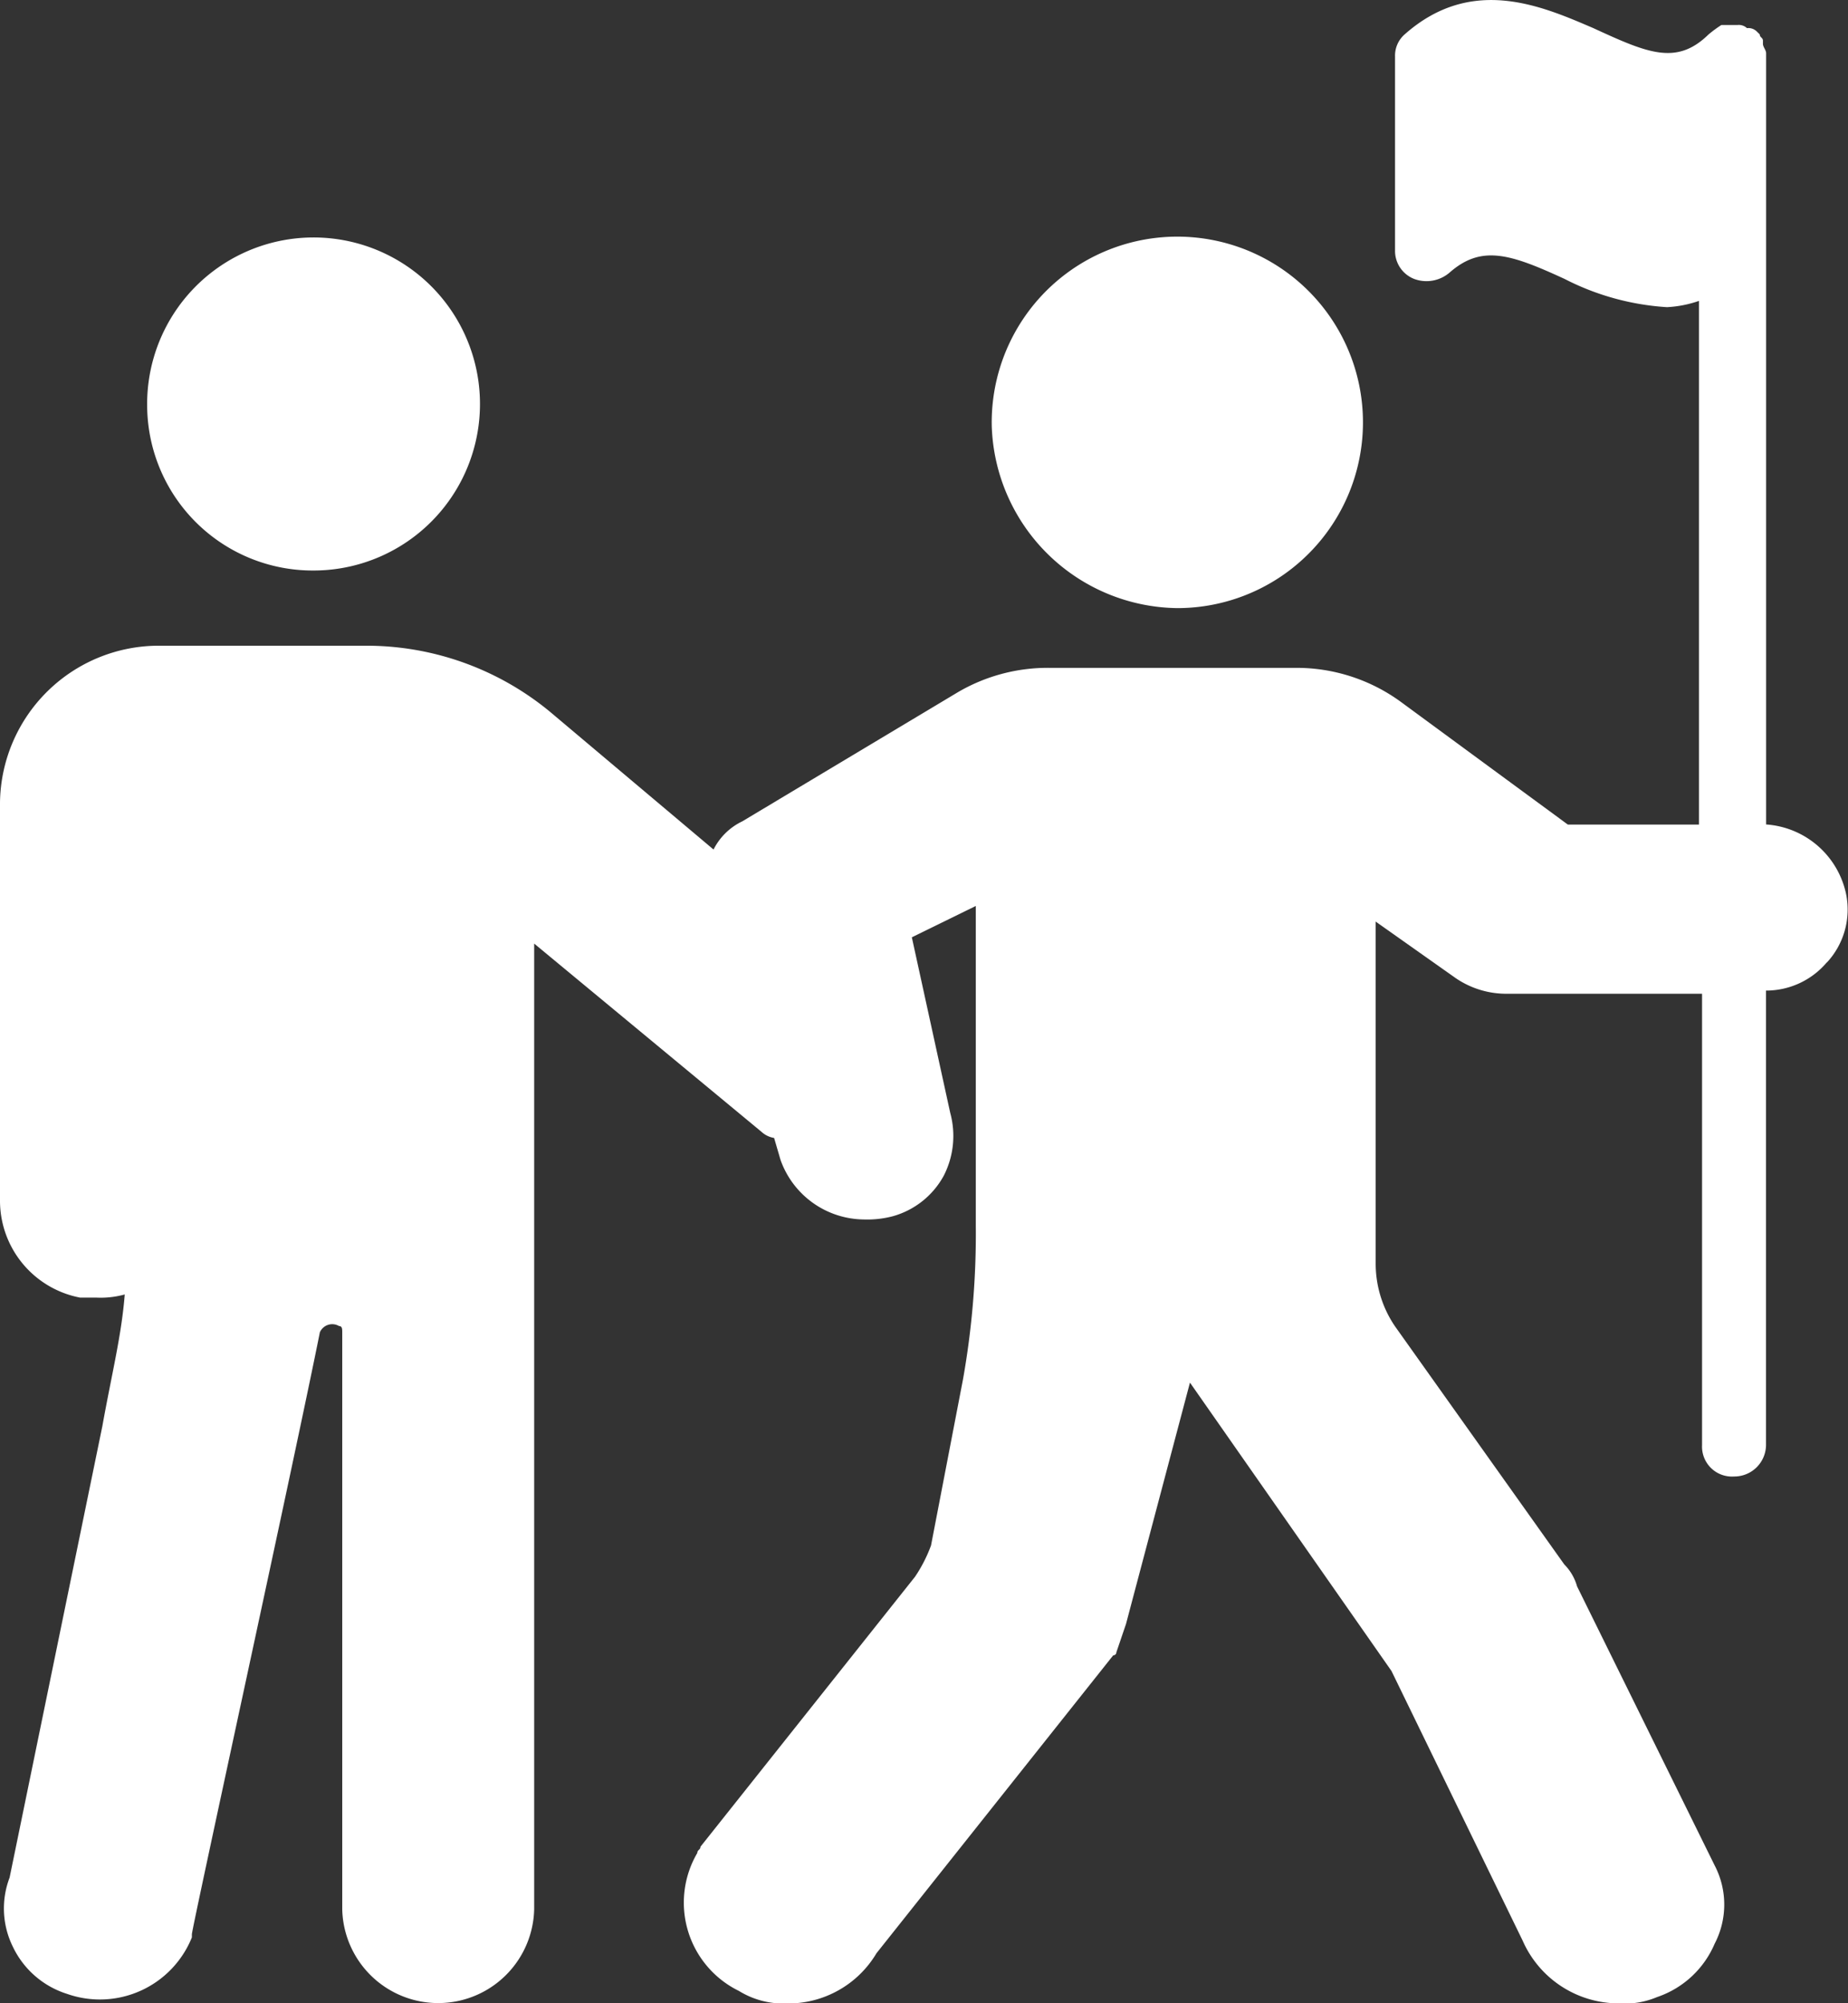 <?xml version="1.0" encoding="UTF-8"?> <svg xmlns="http://www.w3.org/2000/svg" width="36" height="39" viewBox="0 0 36 39"><rect x="0" y="0" width="36" height="39" fill="#333333" stroke="none"/><g id="people" transform="translate(-4.1 -1.103)"><path id="Path_201830" data-name="Path 201830" d="M39.687,19.839a1.548,1.548,0,0,1-1.184.549v8.85a.618.618,0,0,1-.623.61.583.583,0,0,1-.623-.61V20.45h-3.8a1.749,1.749,0,0,1-1-.305l-1.558-1.1V25.7a2.168,2.168,0,0,0,.374,1.221l3.3,4.639a.979.979,0,0,1,.249.427l2.68,5.432a1.649,1.649,0,0,1,0,1.526,1.868,1.868,0,0,1-1.122,1.038,1.611,1.611,0,0,1-.748.122,2.042,2.042,0,0,1-1.87-1.221l-2.555-5.249-3.926-5.615-1.246,4.7-.187.549a.061.061,0,0,1-.062.061l-4.612,5.8a2,2,0,0,1-1.745.977,1.649,1.649,0,0,1-.935-.244,1.913,1.913,0,0,1-.81-2.686c0-.061.062-.061.062-.122L21.925,31.8a2.828,2.828,0,0,0,.312-.61l.623-3.235a16.148,16.148,0,0,0,.249-2.991V18.741l-1.246.61.748,3.418a1.7,1.7,0,0,1-.125,1.221,1.627,1.627,0,0,1-1,.793,1.961,1.961,0,0,1-.561.061,1.74,1.74,0,0,1-1.62-1.16l-.125-.427a.476.476,0,0,1-.249-.122l-4.425-3.662v18.8a1.87,1.87,0,0,1-3.739,0V27.041c0-.061,0-.122-.062-.122a.263.263,0,0,0-.374.122c-.5,2.5-2.493,11.6-2.493,11.719v.061a1.932,1.932,0,0,1-2.431,1.1A1.753,1.753,0,0,1,4.349,39a1.682,1.682,0,0,1-.062-1.343l1.807-8.789c.187-1.038.374-1.77.436-2.564a1.76,1.76,0,0,1-.561.061H5.658A1.921,1.921,0,0,1,4.1,24.478V16.726a3.094,3.094,0,0,1,3.116-3.052h4.051a5.62,5.62,0,0,1,3.615,1.343L18,17.642a1.211,1.211,0,0,1,.561-.549l4.176-2.5a3.462,3.462,0,0,1,1.807-.488h4.8a3.448,3.448,0,0,1,2.057.671l3.241,2.38h2.555V6.961a2.255,2.255,0,0,1-.623.122,5.049,5.049,0,0,1-1.994-.549c-1.06-.488-1.62-.671-2.244-.122a.69.69,0,0,1-.686.122.586.586,0,0,1-.374-.549V2.2a.549.549,0,0,1,.187-.427c1.309-1.16,2.68-.549,3.677-.122,1.06.488,1.62.732,2.244.122a2.482,2.482,0,0,1,.249-.183h.312a.232.232,0,0,1,.187.061.232.232,0,0,1,.187.061l.062.061c0,.061.062.061.062.122v.061c0,.061.062.122.062.183V17.154A1.712,1.712,0,0,1,40.061,18.5a1.515,1.515,0,0,1-.374,1.343Z" fill="#fff"></path><path id="Path_201831" data-name="Path 201831" d="M35.1,12.44a3.616,3.616,0,1,1,3.615,3.54A3.662,3.662,0,0,1,35.1,12.44Z" transform="translate(-11.68 -3.038)" fill="#fff"></path><path id="Path_201832" data-name="Path 201832" d="M8.7,12.074a3.242,3.242,0,1,1,3.241,3.174A3.225,3.225,0,0,1,8.7,12.074Z" transform="translate(-1.733 -3.038)" fill="#fff"></path></g></svg> 